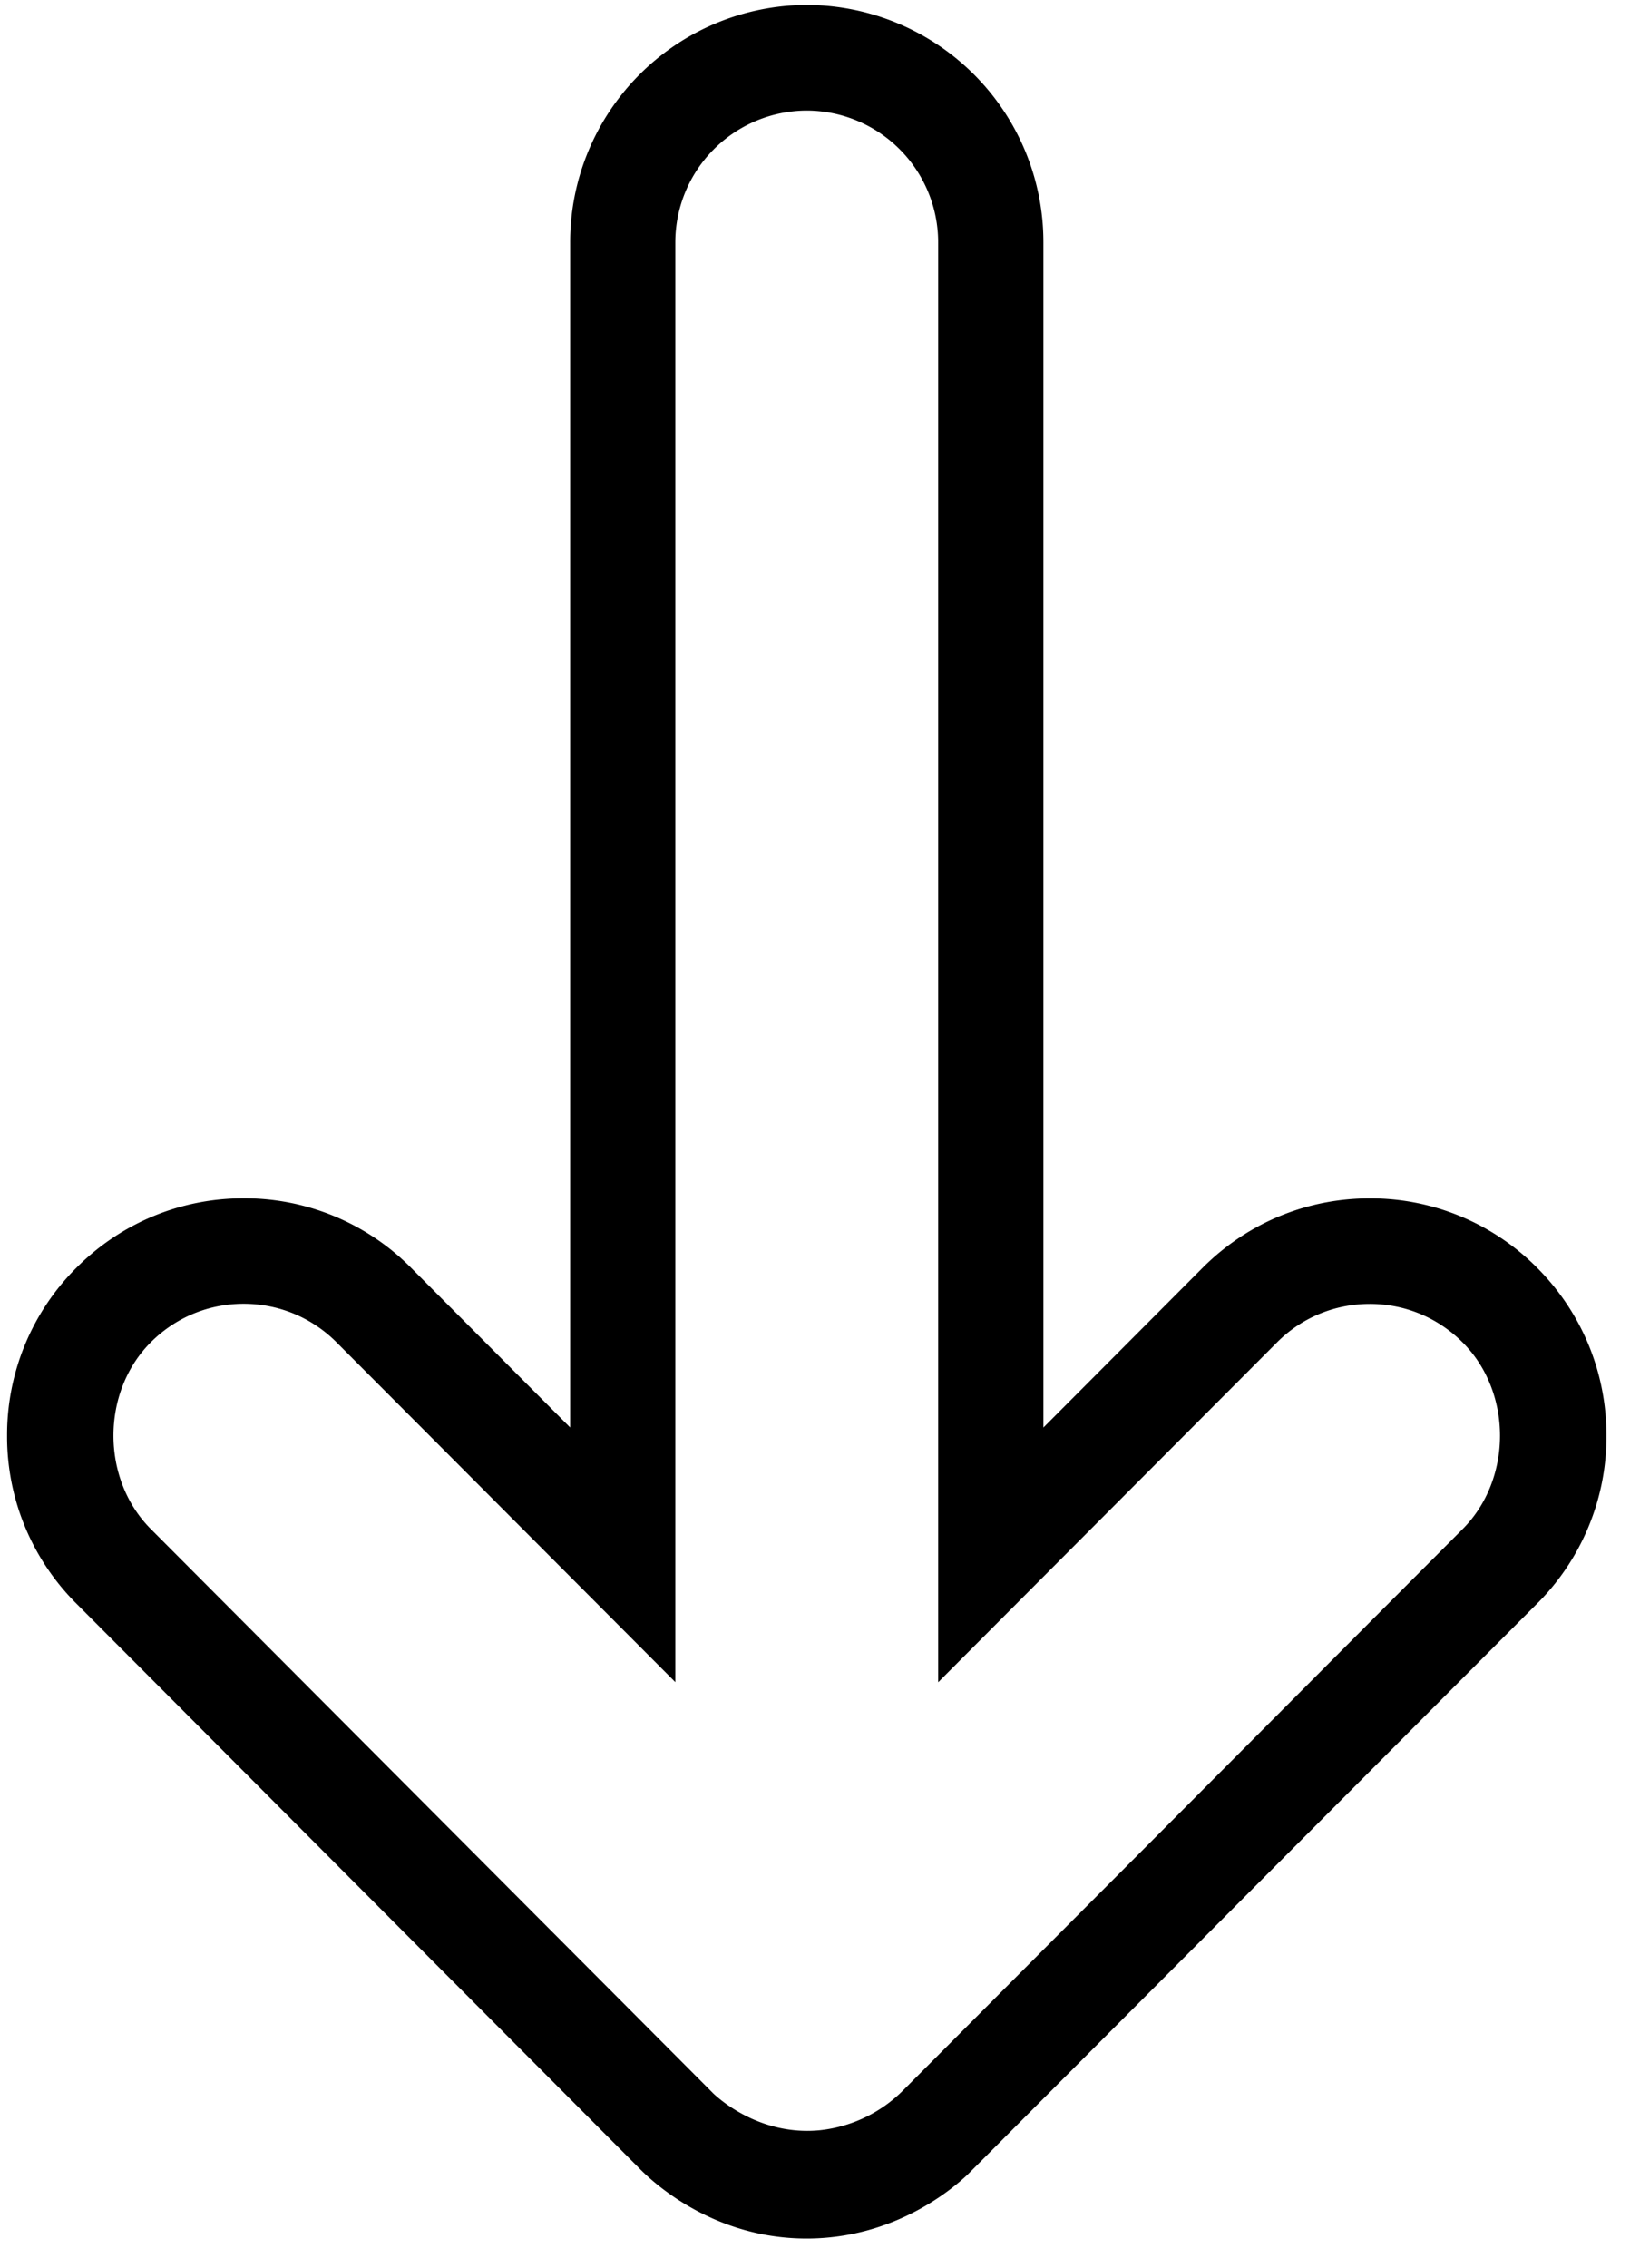 <?xml version="1.0" encoding="UTF-8"?> <svg xmlns="http://www.w3.org/2000/svg" width="23" height="32" viewBox="0 0 23 32"><g><g><g><path d="M2.126 21.57c-.7-.704-.7-1.929 0-2.631.351-.352.816-.545 1.312-.545.496 0 .962.194 1.312.545l4.779 4.793V3.42a1.86 1.86 0 0 1 1.854-1.86 1.86 1.86 0 0 1 1.855 1.86v20.314l4.779-4.793c.35-.352.816-.545 1.312-.545.495 0 .96.193 1.311.545.702.703.7 1.927 0 2.63l-7.902 7.926a1.951 1.951 0 0 1-1.178.558c-.83.077-1.398-.43-1.49-.515zm19.564 1.053a3.33 3.33 0 0 0 .978-2.368c0-.893-.347-1.735-.978-2.368a3.31 3.31 0 0 0-2.36-.98c-.893 0-1.73.348-2.361.98l-2.246 2.253V3.419A3.347 3.347 0 0 0 11.384.07a3.347 3.347 0 0 0-3.339 3.349v16.72L5.8 17.886a3.31 3.31 0 0 0-2.361-.98c-.891 0-1.73.348-2.361.98A3.328 3.328 0 0 0 .1 20.255a3.326 3.326 0 0 0 .977 2.368l7.944 7.969c.157.16 1.01.99 2.36.99 1.27 0 2.092-.733 2.27-.9z"></path></g></g></g></svg> 